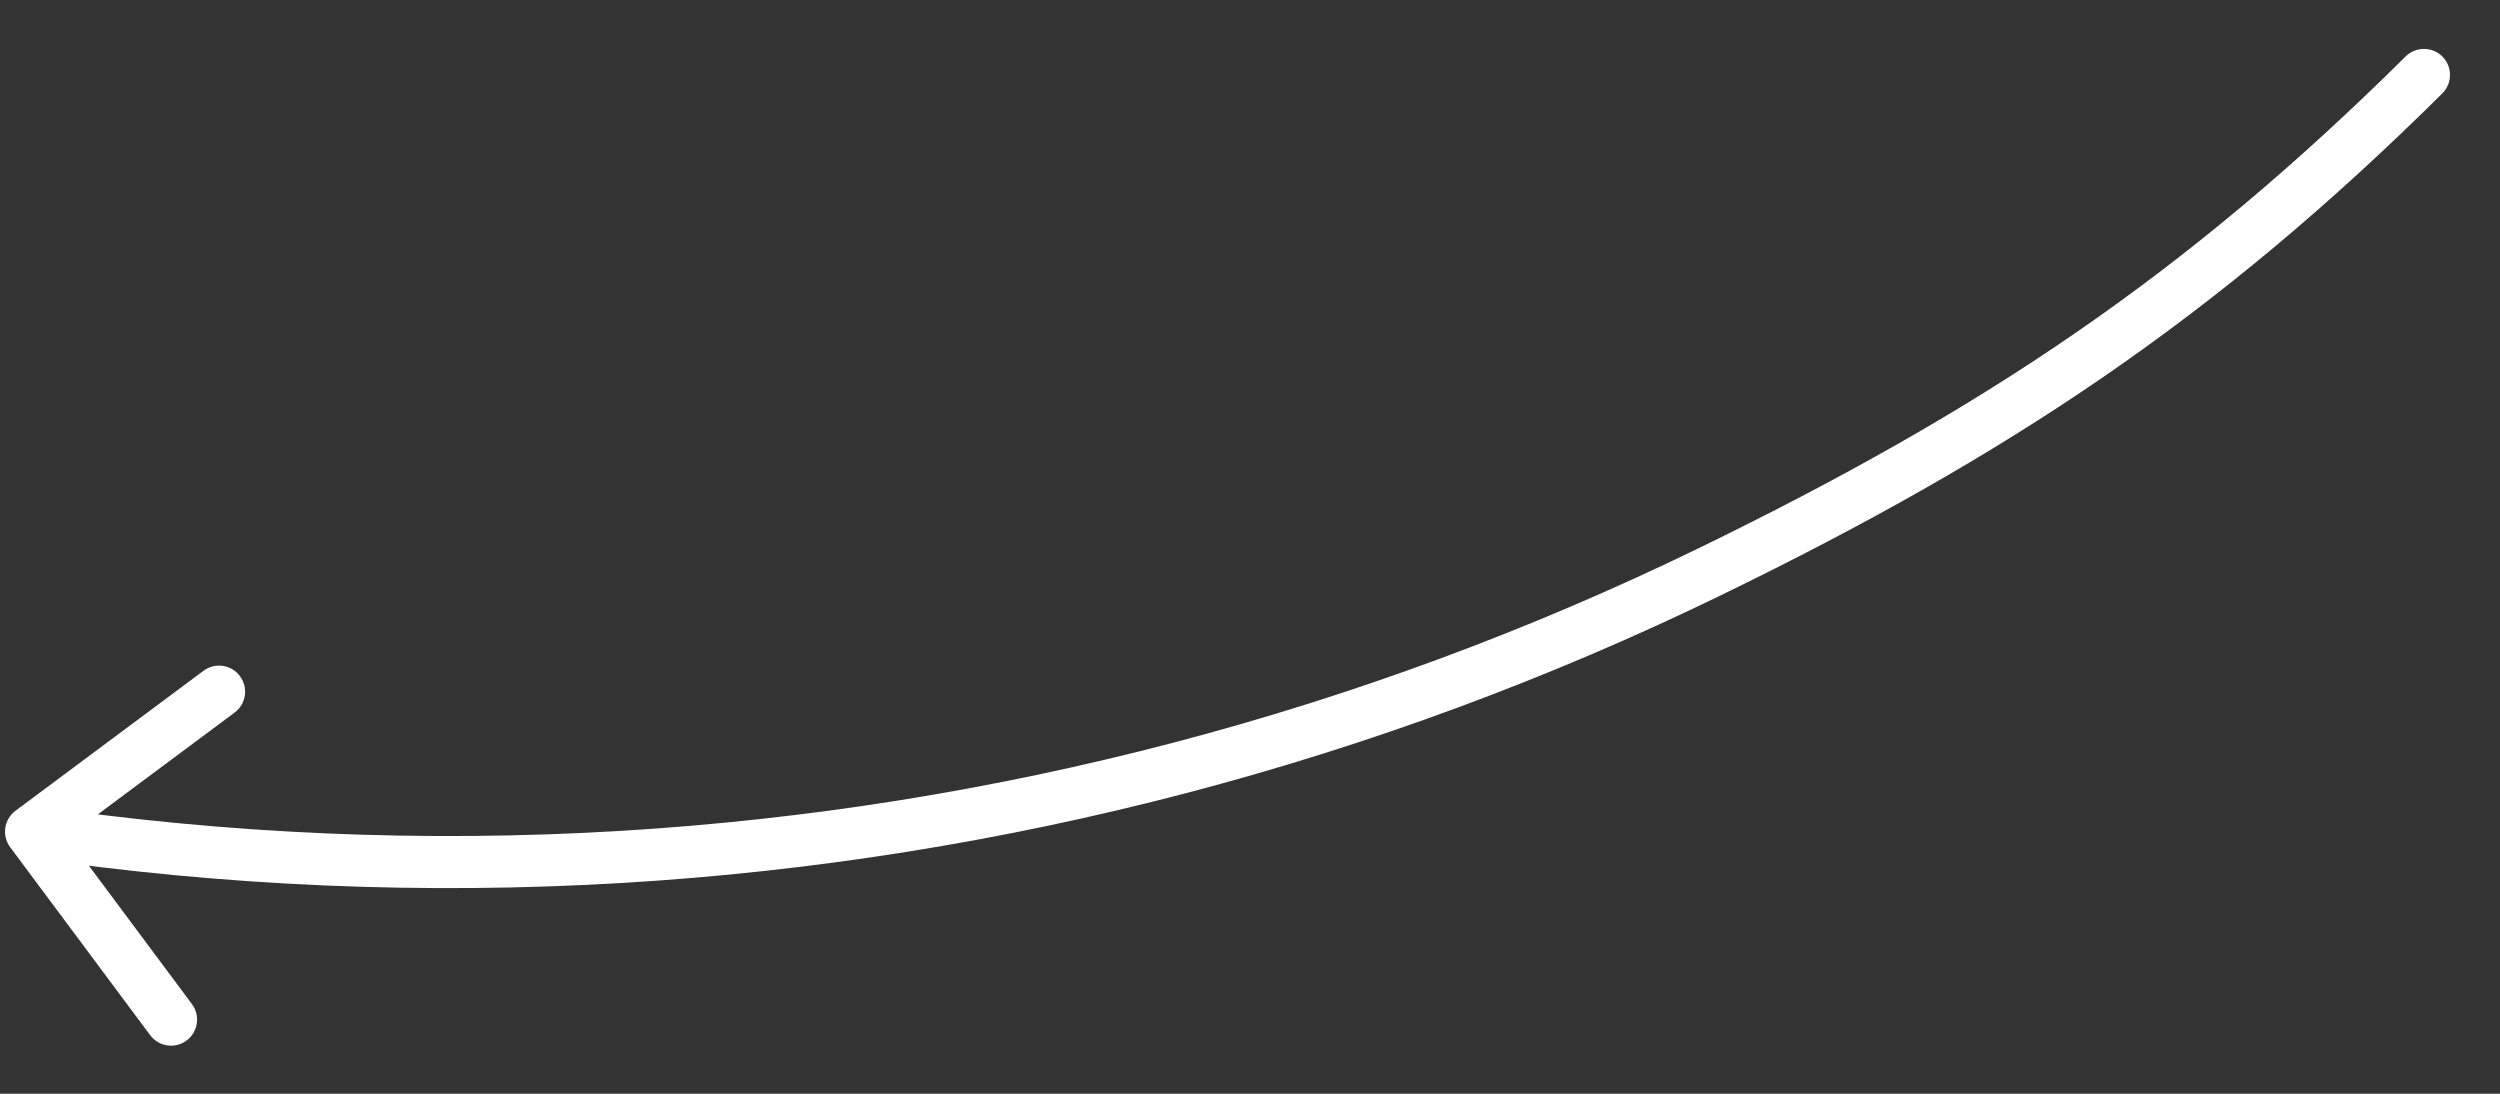 <?xml version="1.0" encoding="UTF-8"?> <svg xmlns="http://www.w3.org/2000/svg" width="48" height="21" viewBox="0 0 48 21" fill="none"><rect x="0" y="0" width="48" height="21" fill="#333333" stroke="none"/><path d="M11.931 16.453L11.96 16.952L11.931 16.453ZM46.892 1.794C47.088 1.6 47.09 1.283 46.895 1.087C46.701 0.891 46.384 0.89 46.188 1.084L46.892 1.794ZM0.298 15.566C0.076 15.731 0.031 16.044 0.195 16.266L2.883 19.875C3.048 20.097 3.361 20.143 3.582 19.978C3.804 19.813 3.85 19.5 3.685 19.278L1.296 16.07L4.505 13.681C4.726 13.516 4.772 13.203 4.607 12.982C4.442 12.76 4.129 12.714 3.907 12.879L0.298 15.566ZM11.931 16.453L11.96 16.952C19.282 16.513 26.446 14.636 33.042 11.429L32.824 10.979L32.605 10.53C26.127 13.68 19.091 15.523 11.901 15.954L11.931 16.453ZM32.824 10.979L33.042 11.429C38.556 8.748 42.536 6.114 46.892 1.794L46.54 1.439L46.188 1.084C41.923 5.314 38.038 7.888 32.605 10.53L32.824 10.979ZM0.596 15.967L0.524 16.462C4.3 17.015 8.132 17.181 11.96 16.952L11.931 16.453L11.901 15.954C8.141 16.179 4.378 16.016 0.669 15.473L0.596 15.967Z" fill="white"></path></svg> 